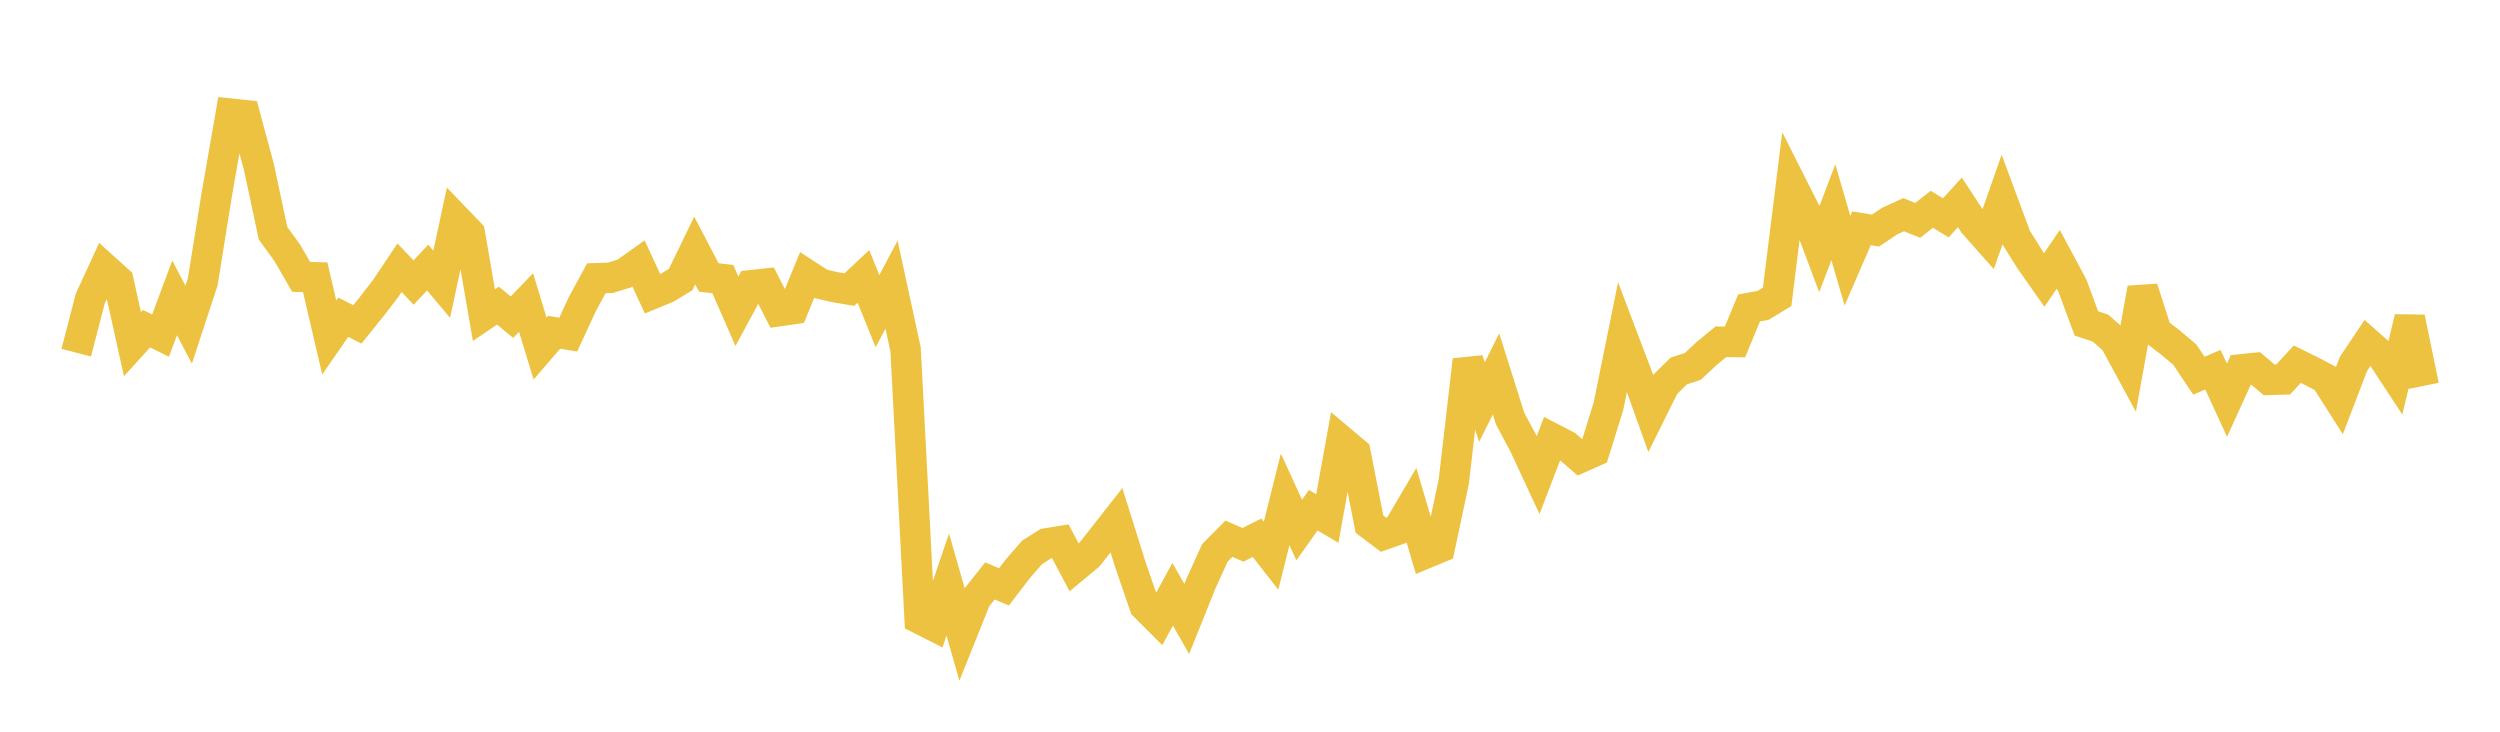 <svg width="164" height="48" xmlns="http://www.w3.org/2000/svg" xmlns:xlink="http://www.w3.org/1999/xlink"><path fill="none" stroke="rgb(237,194,64)" stroke-width="2" d="M5,23.136L5.922,19.588L6.844,17.587L7.766,18.418L8.689,22.578L9.611,21.562L10.533,22.017L11.455,19.539L12.377,21.298L13.299,18.489L14.222,12.746L15.144,7.46L16.066,7.558L16.988,10.967L17.91,15.3L18.832,16.566L19.754,18.16L20.677,18.19L21.599,22.142L22.521,20.809L23.443,21.281L24.365,20.135L25.287,18.942L26.21,17.565L27.132,18.534L28.054,17.553L28.976,18.646L29.898,14.352L30.82,15.31L31.743,20.672L32.665,20.05L33.587,20.807L34.509,19.845L35.431,22.87L36.353,21.799L37.275,21.951L38.198,19.957L39.12,18.253L40.042,18.223L40.964,17.939L41.886,17.281L42.808,19.275L43.731,18.898L44.653,18.334L45.575,16.436L46.497,18.202L47.419,18.309L48.341,20.419L49.263,18.712L50.186,18.611L51.108,20.41L52.03,20.277L52.952,18.034L53.874,18.631L54.796,18.844L55.719,18.998L56.641,18.133L57.563,20.414L58.485,18.671L59.407,22.929L60.329,40.593L61.251,41.061L62.174,38.346L63.096,41.571L64.018,39.271L64.94,38.108L65.862,38.499L66.784,37.294L67.707,36.235L68.629,35.651L69.551,35.501L70.473,37.233L71.395,36.467L72.317,35.306L73.24,34.129L74.162,37.069L75.084,39.748L76.006,40.67L76.928,38.982L77.85,40.607L78.772,38.309L79.695,36.269L80.617,35.339L81.539,35.741L82.461,35.276L83.383,36.455L84.305,32.761L85.228,34.769L86.15,33.469L87.072,34.014L87.994,28.915L88.916,29.691L89.838,34.383L90.76,35.079L91.683,34.753L92.605,33.187L93.527,36.303L94.449,35.92L95.371,31.573L96.293,23.616L97.216,26.378L98.138,24.529L99.06,27.451L99.982,29.181L100.904,31.162L101.826,28.752L102.749,29.229L103.671,30.025L104.593,29.613L105.515,26.651L106.437,22.102L107.359,24.531L108.281,27.105L109.204,25.246L110.126,24.338L111.048,24.037L111.97,23.177L112.892,22.418L113.814,22.433L114.737,20.203L115.659,20.032L116.581,19.474L117.503,12.056L118.425,13.883L119.347,16.342L120.269,13.923L121.192,17.102L122.114,14.978L123.036,15.125L123.958,14.504L124.88,14.084L125.802,14.457L126.725,13.732L127.647,14.29L128.569,13.275L129.491,14.679L130.413,15.719L131.335,13.095L132.257,15.578L133.18,17.053L134.102,18.367L135.024,17.013L135.946,18.73L136.868,21.216L137.79,21.525L138.713,22.331L139.635,24.031L140.557,18.914L141.479,21.776L142.401,22.486L143.323,23.265L144.246,24.645L145.168,24.254L146.09,26.256L147.012,24.231L147.934,24.137L148.856,24.918L149.778,24.892L150.701,23.89L151.623,24.345L152.545,24.827L153.467,26.274L154.389,23.87L155.311,22.493L156.234,23.307L157.156,24.71L158.078,20.841L159,25.312"></path></svg>